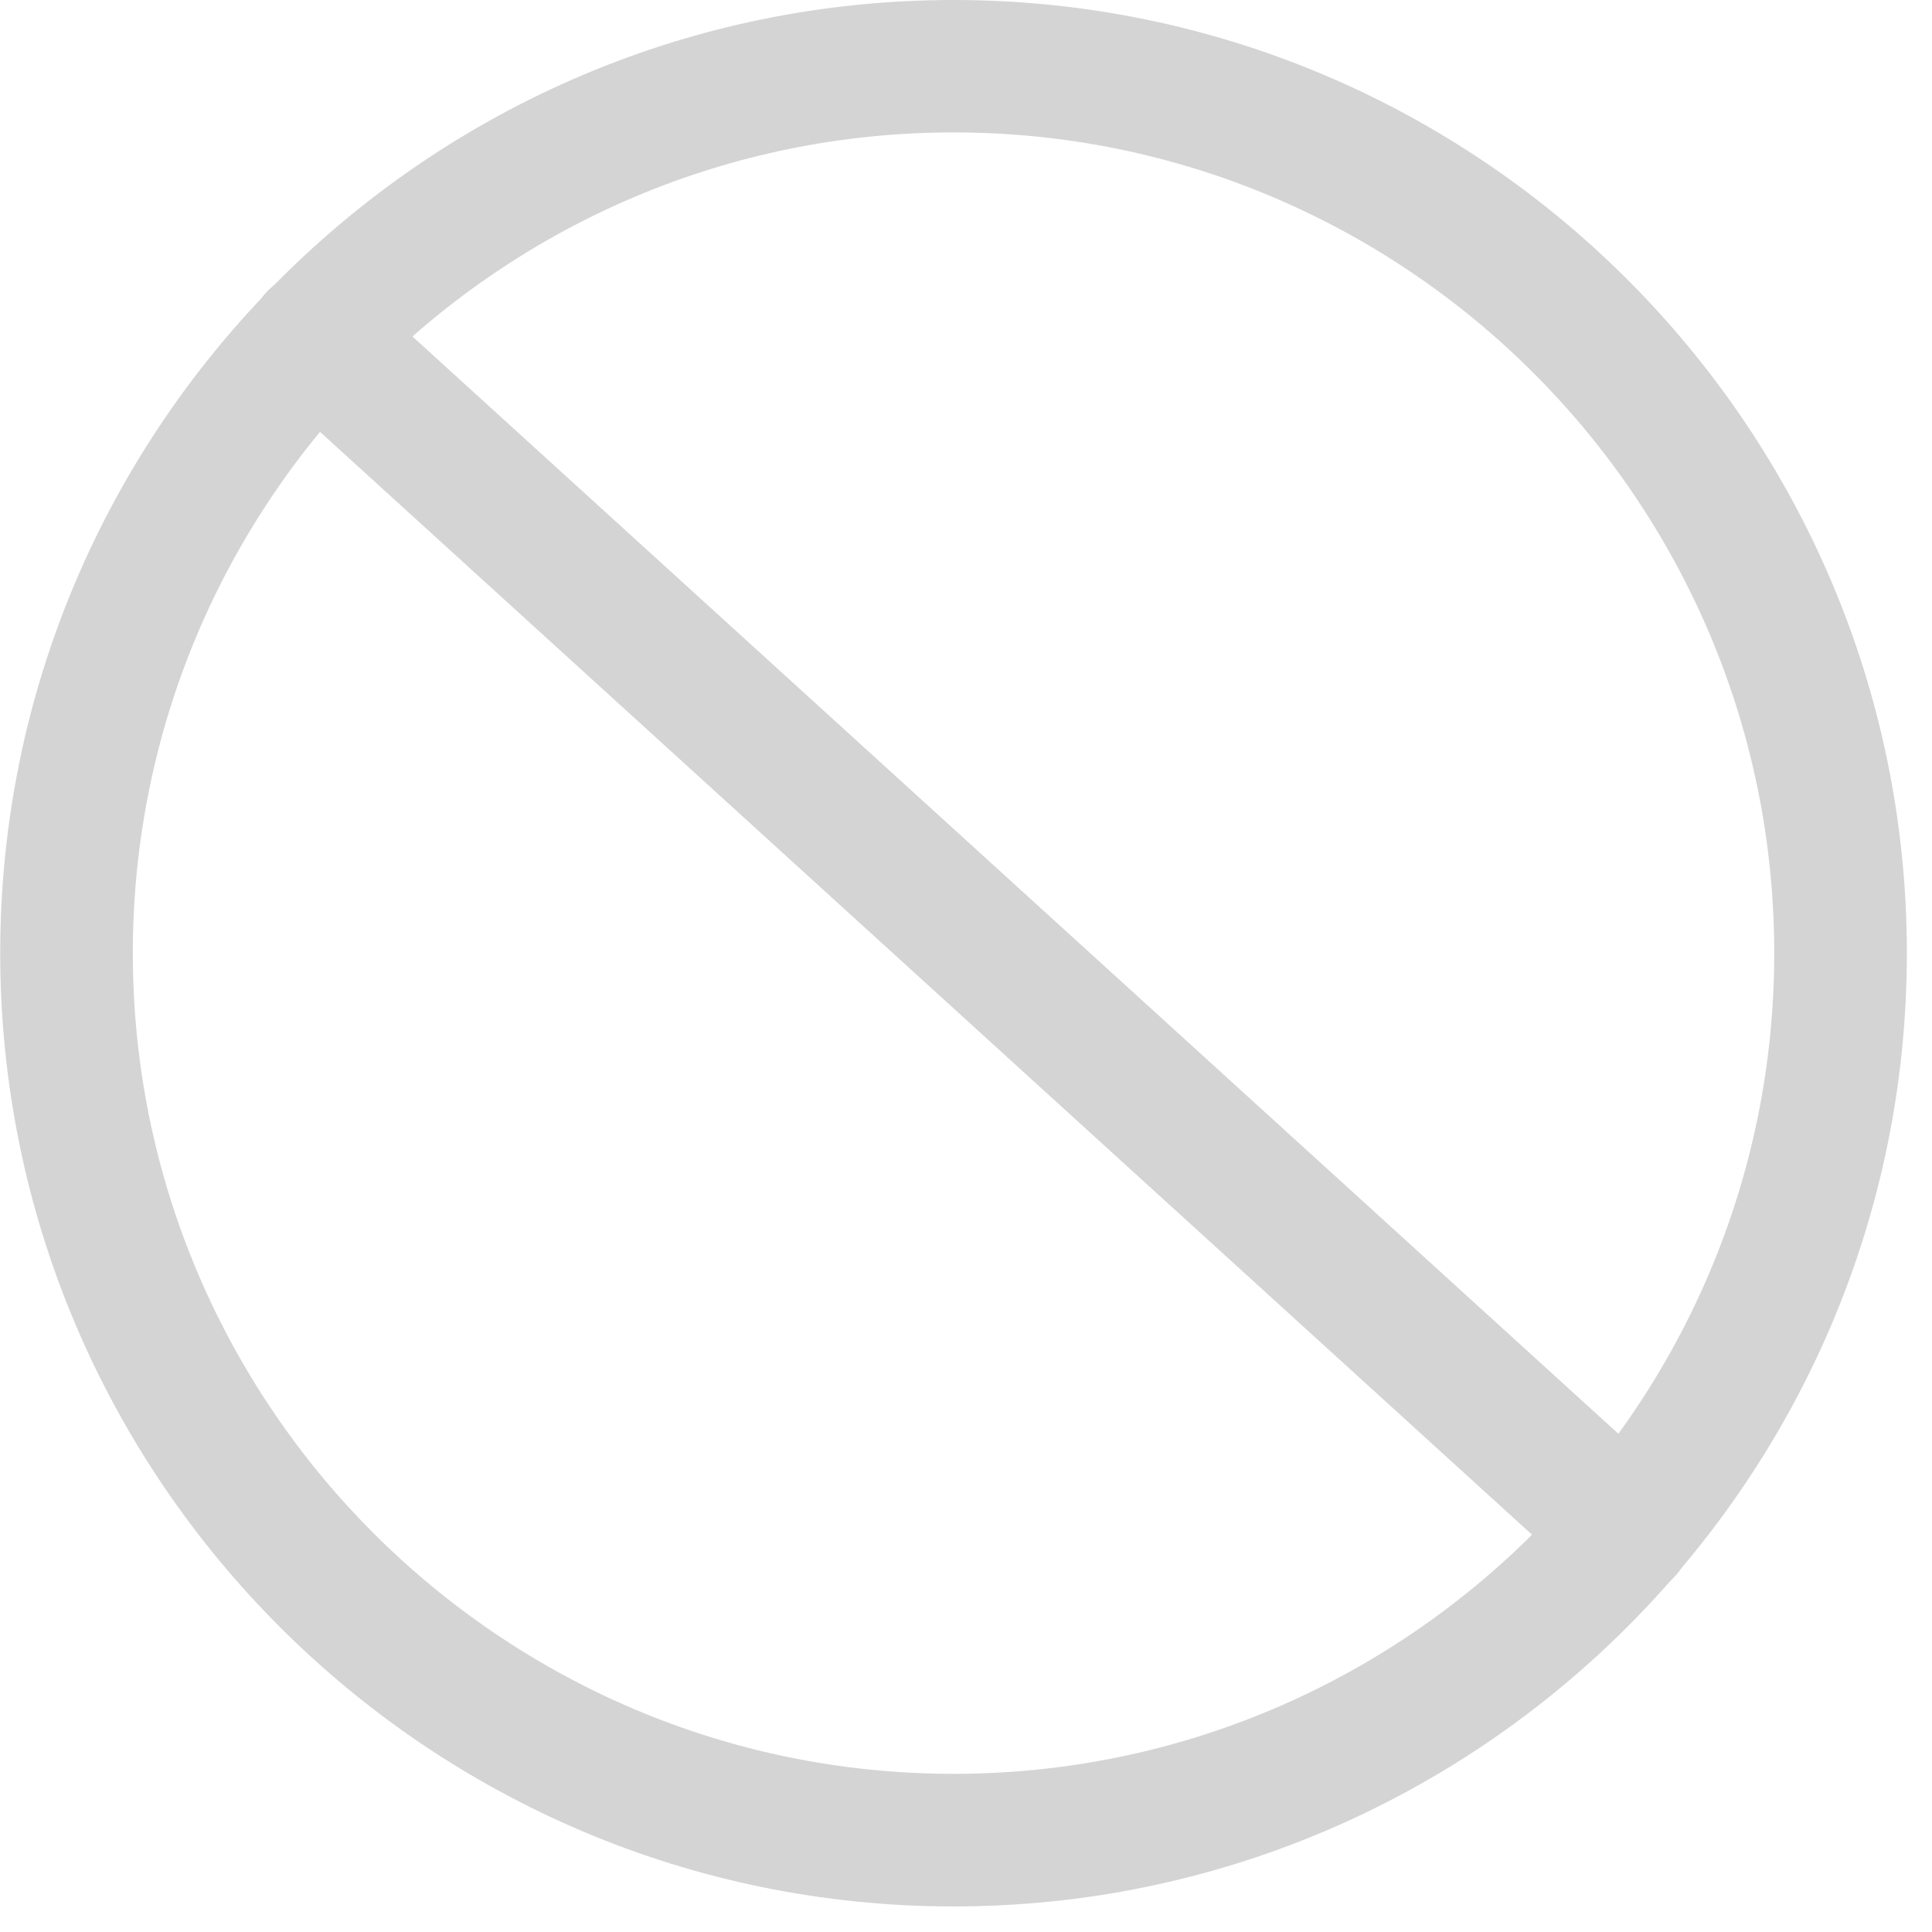 <svg preserveAspectRatio="xMidYMid meet" viewBox="0 0 37.5 37.5" height="40" width="40" xmlns="http://www.w3.org/2000/svg">
        <path d="M2.578 18.5C2.578 27.281 9.723 34.43 18.508 34.43S34.438 27.281 34.438 18.5 27.293 2.57 18.508 2.57 2.578 9.714 2.578 18.5zM37.012 18.5C37.012 28.703 28.711 37.004 18.508 37.004S0.004 28.703 0.004 18.5 8.305 0 18.508 0s18.504 8.297 18.504 18.5z" fill="#D4D4D4"></path>
        <path d="M32.855 29.715a1.3 1.3 0 01-.332.867c-.481.523-1.293.562-1.82.086L5.246 7.504a1.3 1.3 0 01-.086-1.82c.477-.523 1.293-.562 1.82-.086L32.438 28.762c.278.253.417.605.417.953z" fill="#D4D4D4"></path>
      </svg>